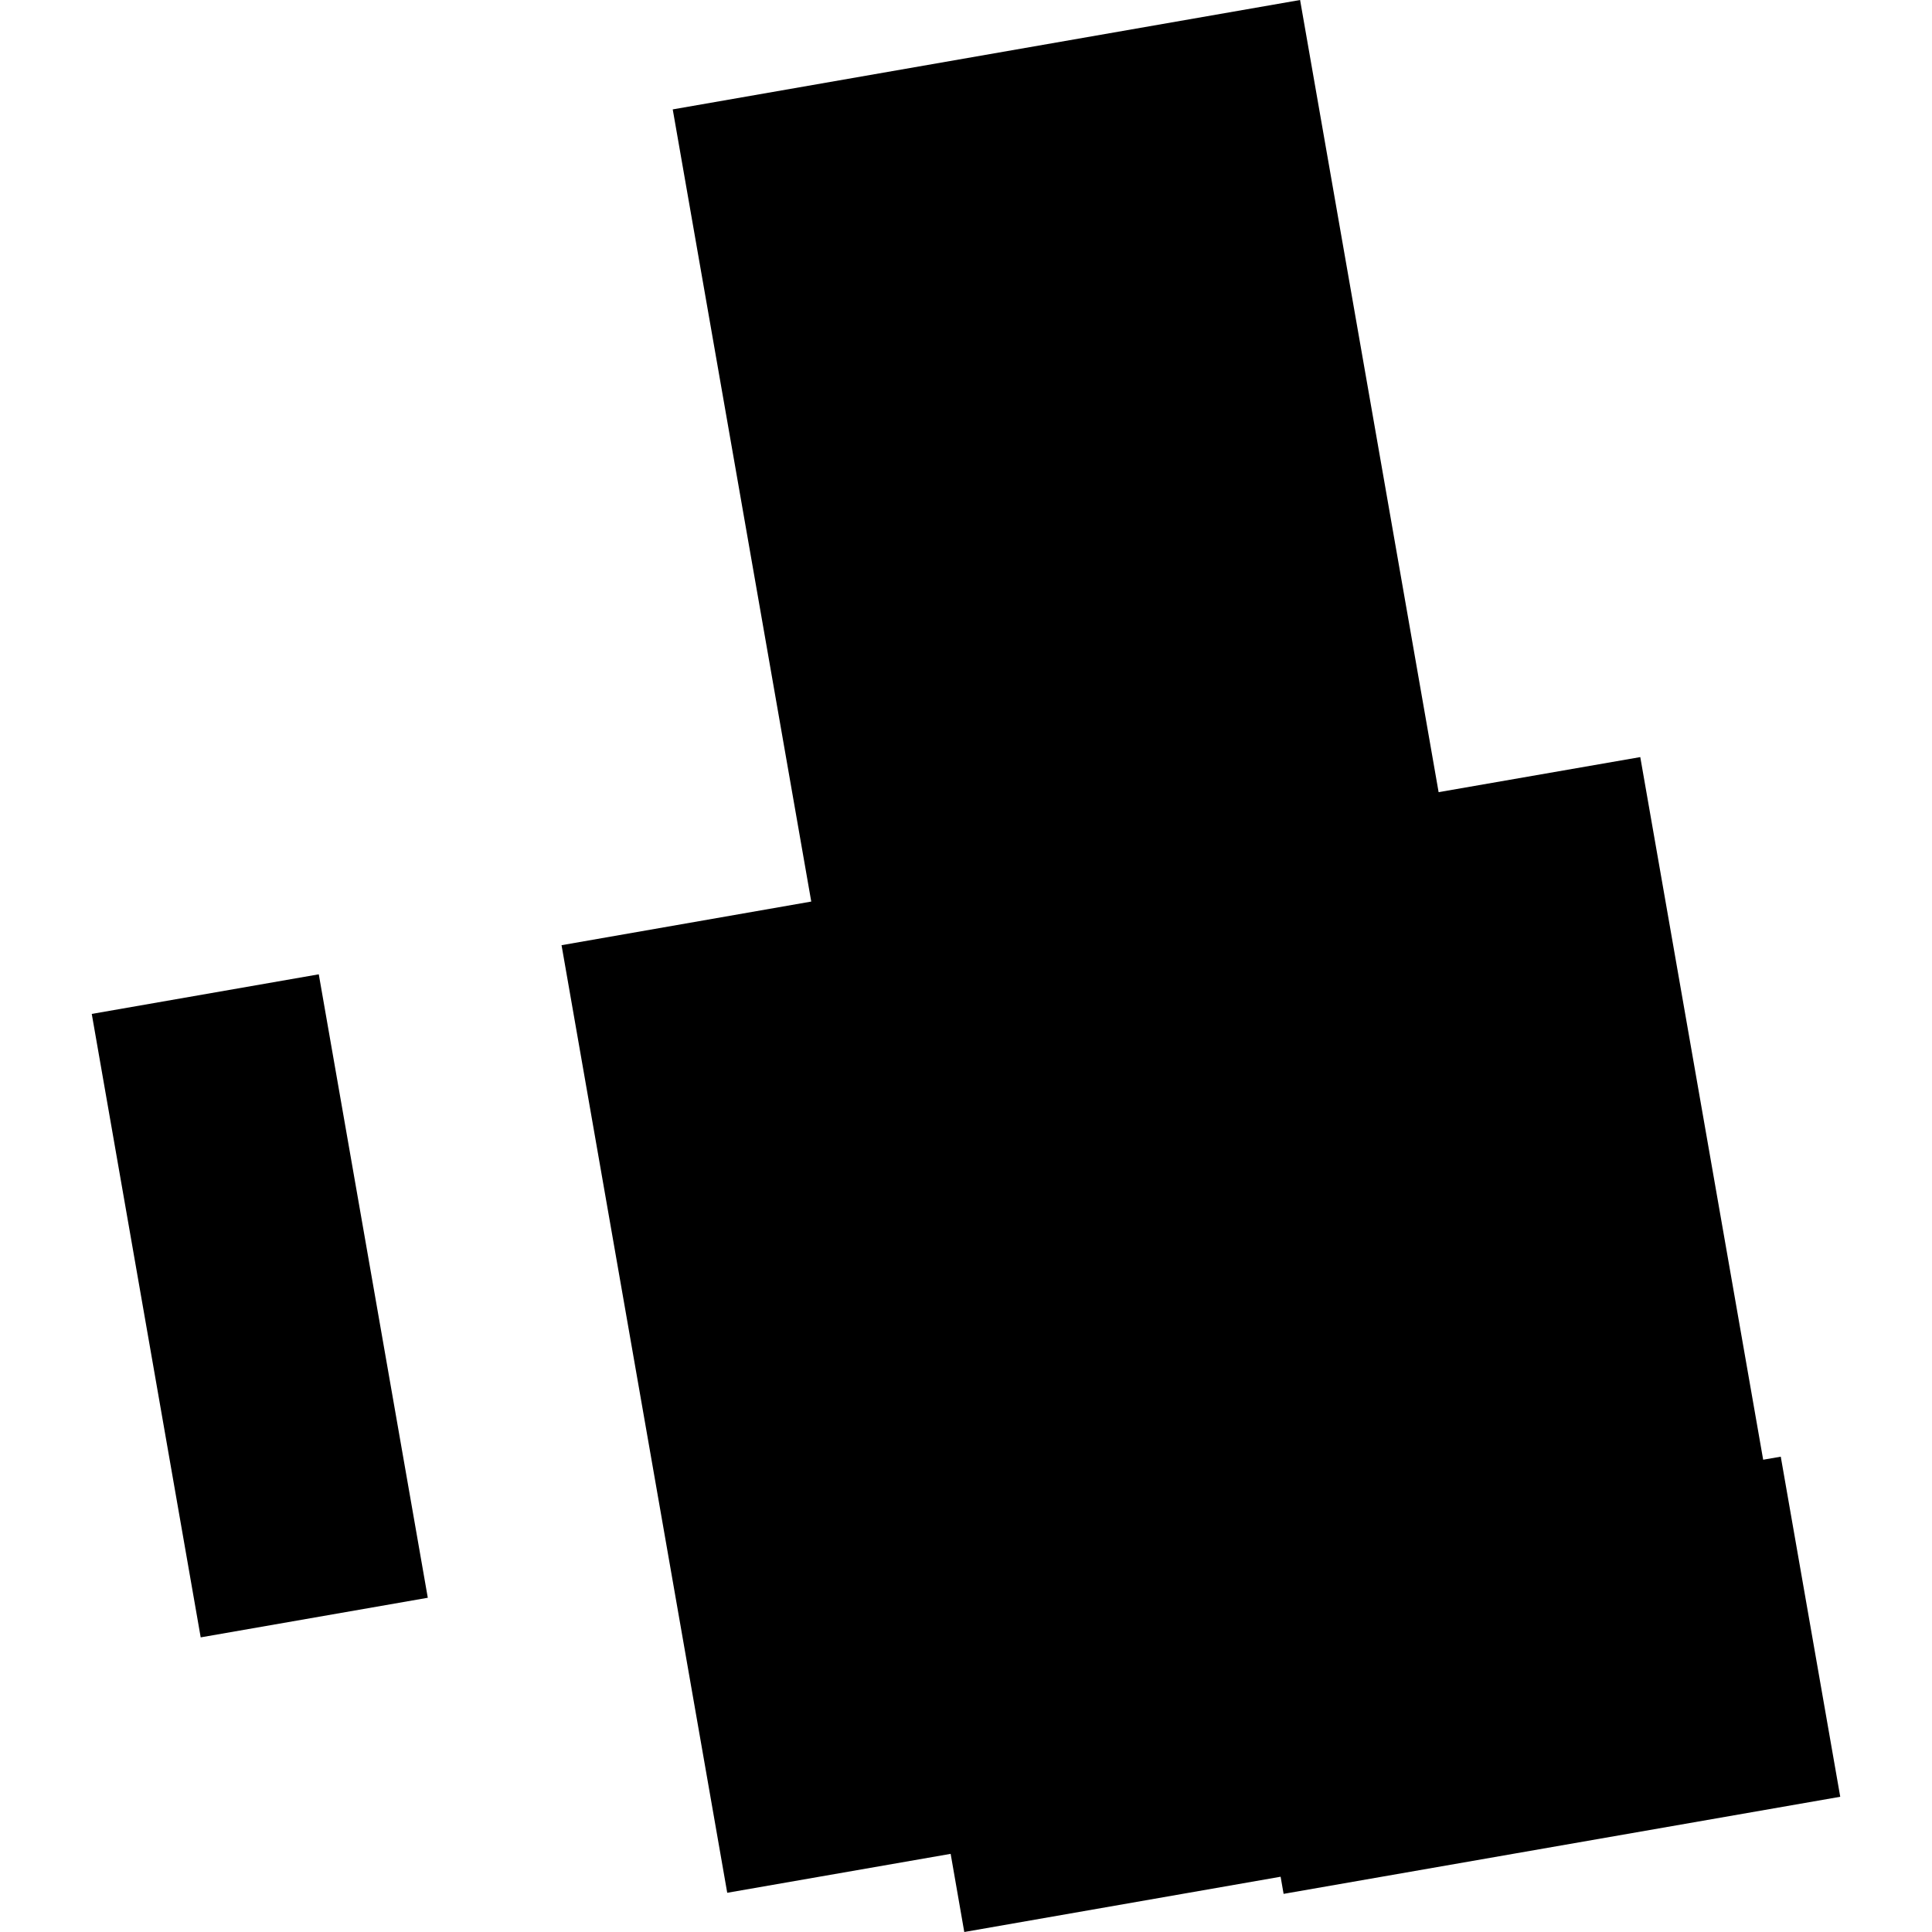 <?xml version="1.0" encoding="utf-8" standalone="no"?>
<!DOCTYPE svg PUBLIC "-//W3C//DTD SVG 1.1//EN"
  "http://www.w3.org/Graphics/SVG/1.1/DTD/svg11.dtd">
<!-- Created with matplotlib (https://matplotlib.org/) -->
<svg height="288pt" version="1.1" viewBox="0 0 288 288" width="288pt" xmlns="http://www.w3.org/2000/svg" xmlns:xlink="http://www.w3.org/1999/xlink">
 <defs>
  <style type="text/css">
*{stroke-linecap:butt;stroke-linejoin:round;}
  </style>
 </defs>
 <g id="figure_1">
  <g id="patch_1">
   <path d="M 0 288 
L 288 288 
L 288 0 
L 0 0 
z
" style="fill:none;opacity:0;"/>
  </g>
  <g id="axes_1">
   <g id="PatchCollection_1">
    <path clip-path="url(#pb884aae090)" d="M 262.833 217.598 
L 265.456 217.145 
L 274.322 267.842 
L 191.344 282.315 
L 190.899 279.761 
L 143.743 288 
L 141.712 276.35 
L 108.407 282.154 
L 83.709 140.899 
L 120.932 134.394 
L 100.283 16.307 
L 193.802 0 
L 214.452 118.086 
L 244.513 112.858 
L 262.833 217.598 
"/>
    <path clip-path="url(#pb884aae090)" d="M 63.771 238.176 
L 29.918 244.08 
L 13.678 151.143 
L 47.52 145.239 
L 63.771 238.176 
"/>
   </g>
  </g>
 </g>
 <defs>
  <clipPath id="pb884aae090">
   <rect height="288" width="260.644" x="13.678" y="0"/>
  </clipPath>
 </defs>
</svg>

